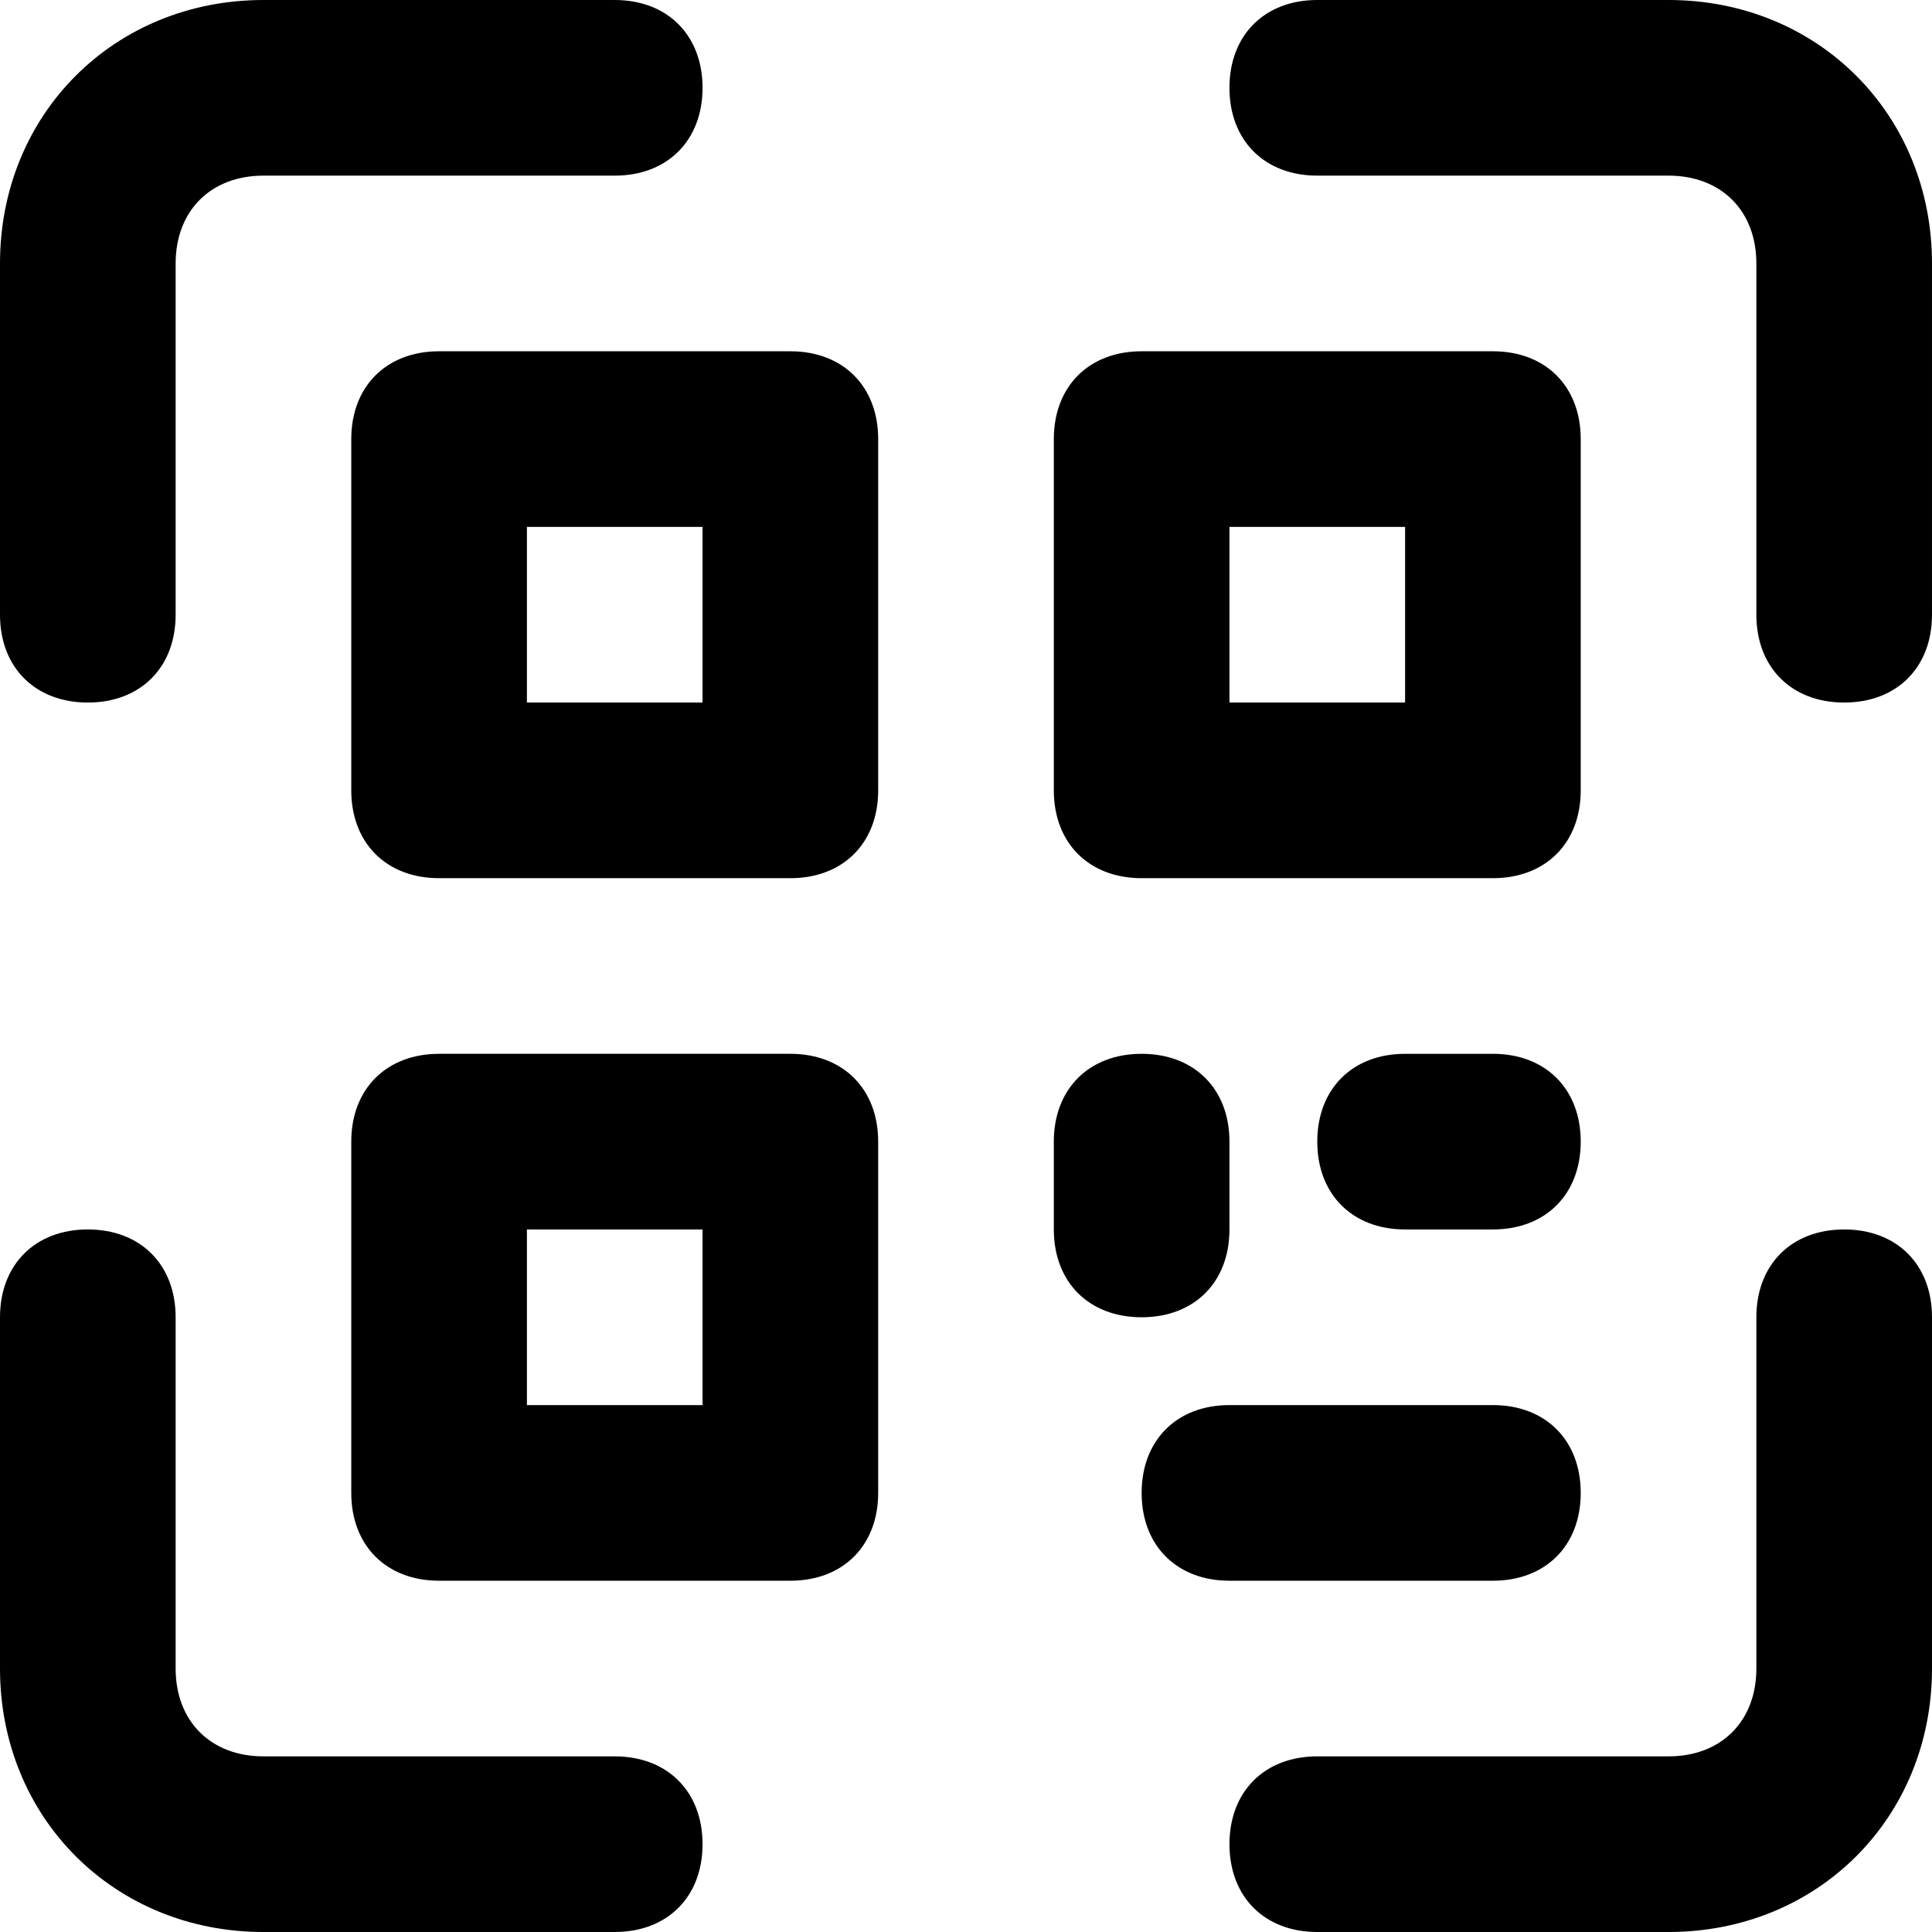 <?xml version="1.0" encoding="UTF-8"?> <svg xmlns="http://www.w3.org/2000/svg" xmlns:xlink="http://www.w3.org/1999/xlink" version="1.1" width="512" height="512" x="0" y="0" viewBox="0 0 542.119 542.119" style="enable-background:new 0 0 512 512" xml:space="preserve" class=""><g><path d="M24.642 197.134C9.857 197.134 0 187.277 0 172.492V73.925C0 32.034 32.034 0 73.925 0h98.567c14.785 0 24.642 9.857 24.642 24.642s-9.857 24.642-24.642 24.642H73.925c-14.785 0-24.642 9.857-24.642 24.642v98.567c.001 14.784-9.856 24.641-24.641 24.641zM517.477 197.134c-14.785 0-24.642-9.857-24.642-24.642V73.925c0-14.785-9.857-24.642-24.642-24.642h-98.567c-14.785 0-24.642-9.857-24.642-24.642S354.841 0 369.626 0h98.567c41.891 0 73.925 32.034 73.925 73.925v98.567c.001 14.785-9.856 24.642-24.641 24.642zM172.492 542.119H73.925C32.034 542.119 0 510.085 0 468.194v-98.567c0-14.785 9.857-24.642 24.642-24.642s24.642 9.857 24.642 24.642v98.567c0 14.785 9.857 24.642 24.642 24.642h98.567c14.785 0 24.642 9.857 24.642 24.642-.001 14.784-9.858 24.641-24.643 24.641zM468.194 542.119h-98.567c-14.785 0-24.642-9.857-24.642-24.642s9.857-24.642 24.642-24.642h98.567c14.785 0 24.642-9.857 24.642-24.642v-98.567c0-14.785 9.857-24.642 24.642-24.642s24.642 9.857 24.642 24.642v98.567c-.001 41.892-32.035 73.926-73.926 73.926z" fill="#000000" opacity="1" data-original="#000000" class=""></path><path d="M221.776 246.418h-98.567c-14.785 0-24.642-9.857-24.642-24.642v-98.567c0-14.785 9.857-24.642 24.642-24.642h98.567c14.785 0 24.642 9.857 24.642 24.642v98.567c0 14.785-9.857 24.642-24.642 24.642zm-73.925-49.284h49.284V147.85h-49.284zM221.776 443.552h-98.567c-14.785 0-24.642-9.857-24.642-24.642v-98.567c0-14.785 9.857-24.642 24.642-24.642h98.567c14.785 0 24.642 9.857 24.642 24.642v98.567c0 14.785-9.857 24.642-24.642 24.642zm-73.925-49.284h49.284v-49.284h-49.284zM418.91 246.418h-98.567c-14.785 0-24.642-9.857-24.642-24.642v-98.567c0-14.785 9.857-24.642 24.642-24.642h98.567c14.785 0 24.642 9.857 24.642 24.642v98.567c0 14.785-9.857 24.642-24.642 24.642zm-73.925-49.284h49.284V147.85h-49.284zM320.343 369.626c-14.785 0-24.642-9.857-24.642-24.642v-24.642c0-14.785 9.857-24.642 24.642-24.642s24.642 9.857 24.642 24.642v24.642c0 14.786-9.857 24.642-24.642 24.642zM418.91 344.985h-24.642c-14.785 0-24.642-9.857-24.642-24.642s9.857-24.642 24.642-24.642h24.642c14.785 0 24.642 9.857 24.642 24.642s-9.857 24.642-24.642 24.642zM418.91 443.552h-73.925c-14.785 0-24.642-9.857-24.642-24.642s9.857-24.642 24.642-24.642h73.925c14.785 0 24.642 9.857 24.642 24.642s-9.857 24.642-24.642 24.642z" fill="#000000" opacity="1" data-original="#000000" class=""></path></g></svg> 